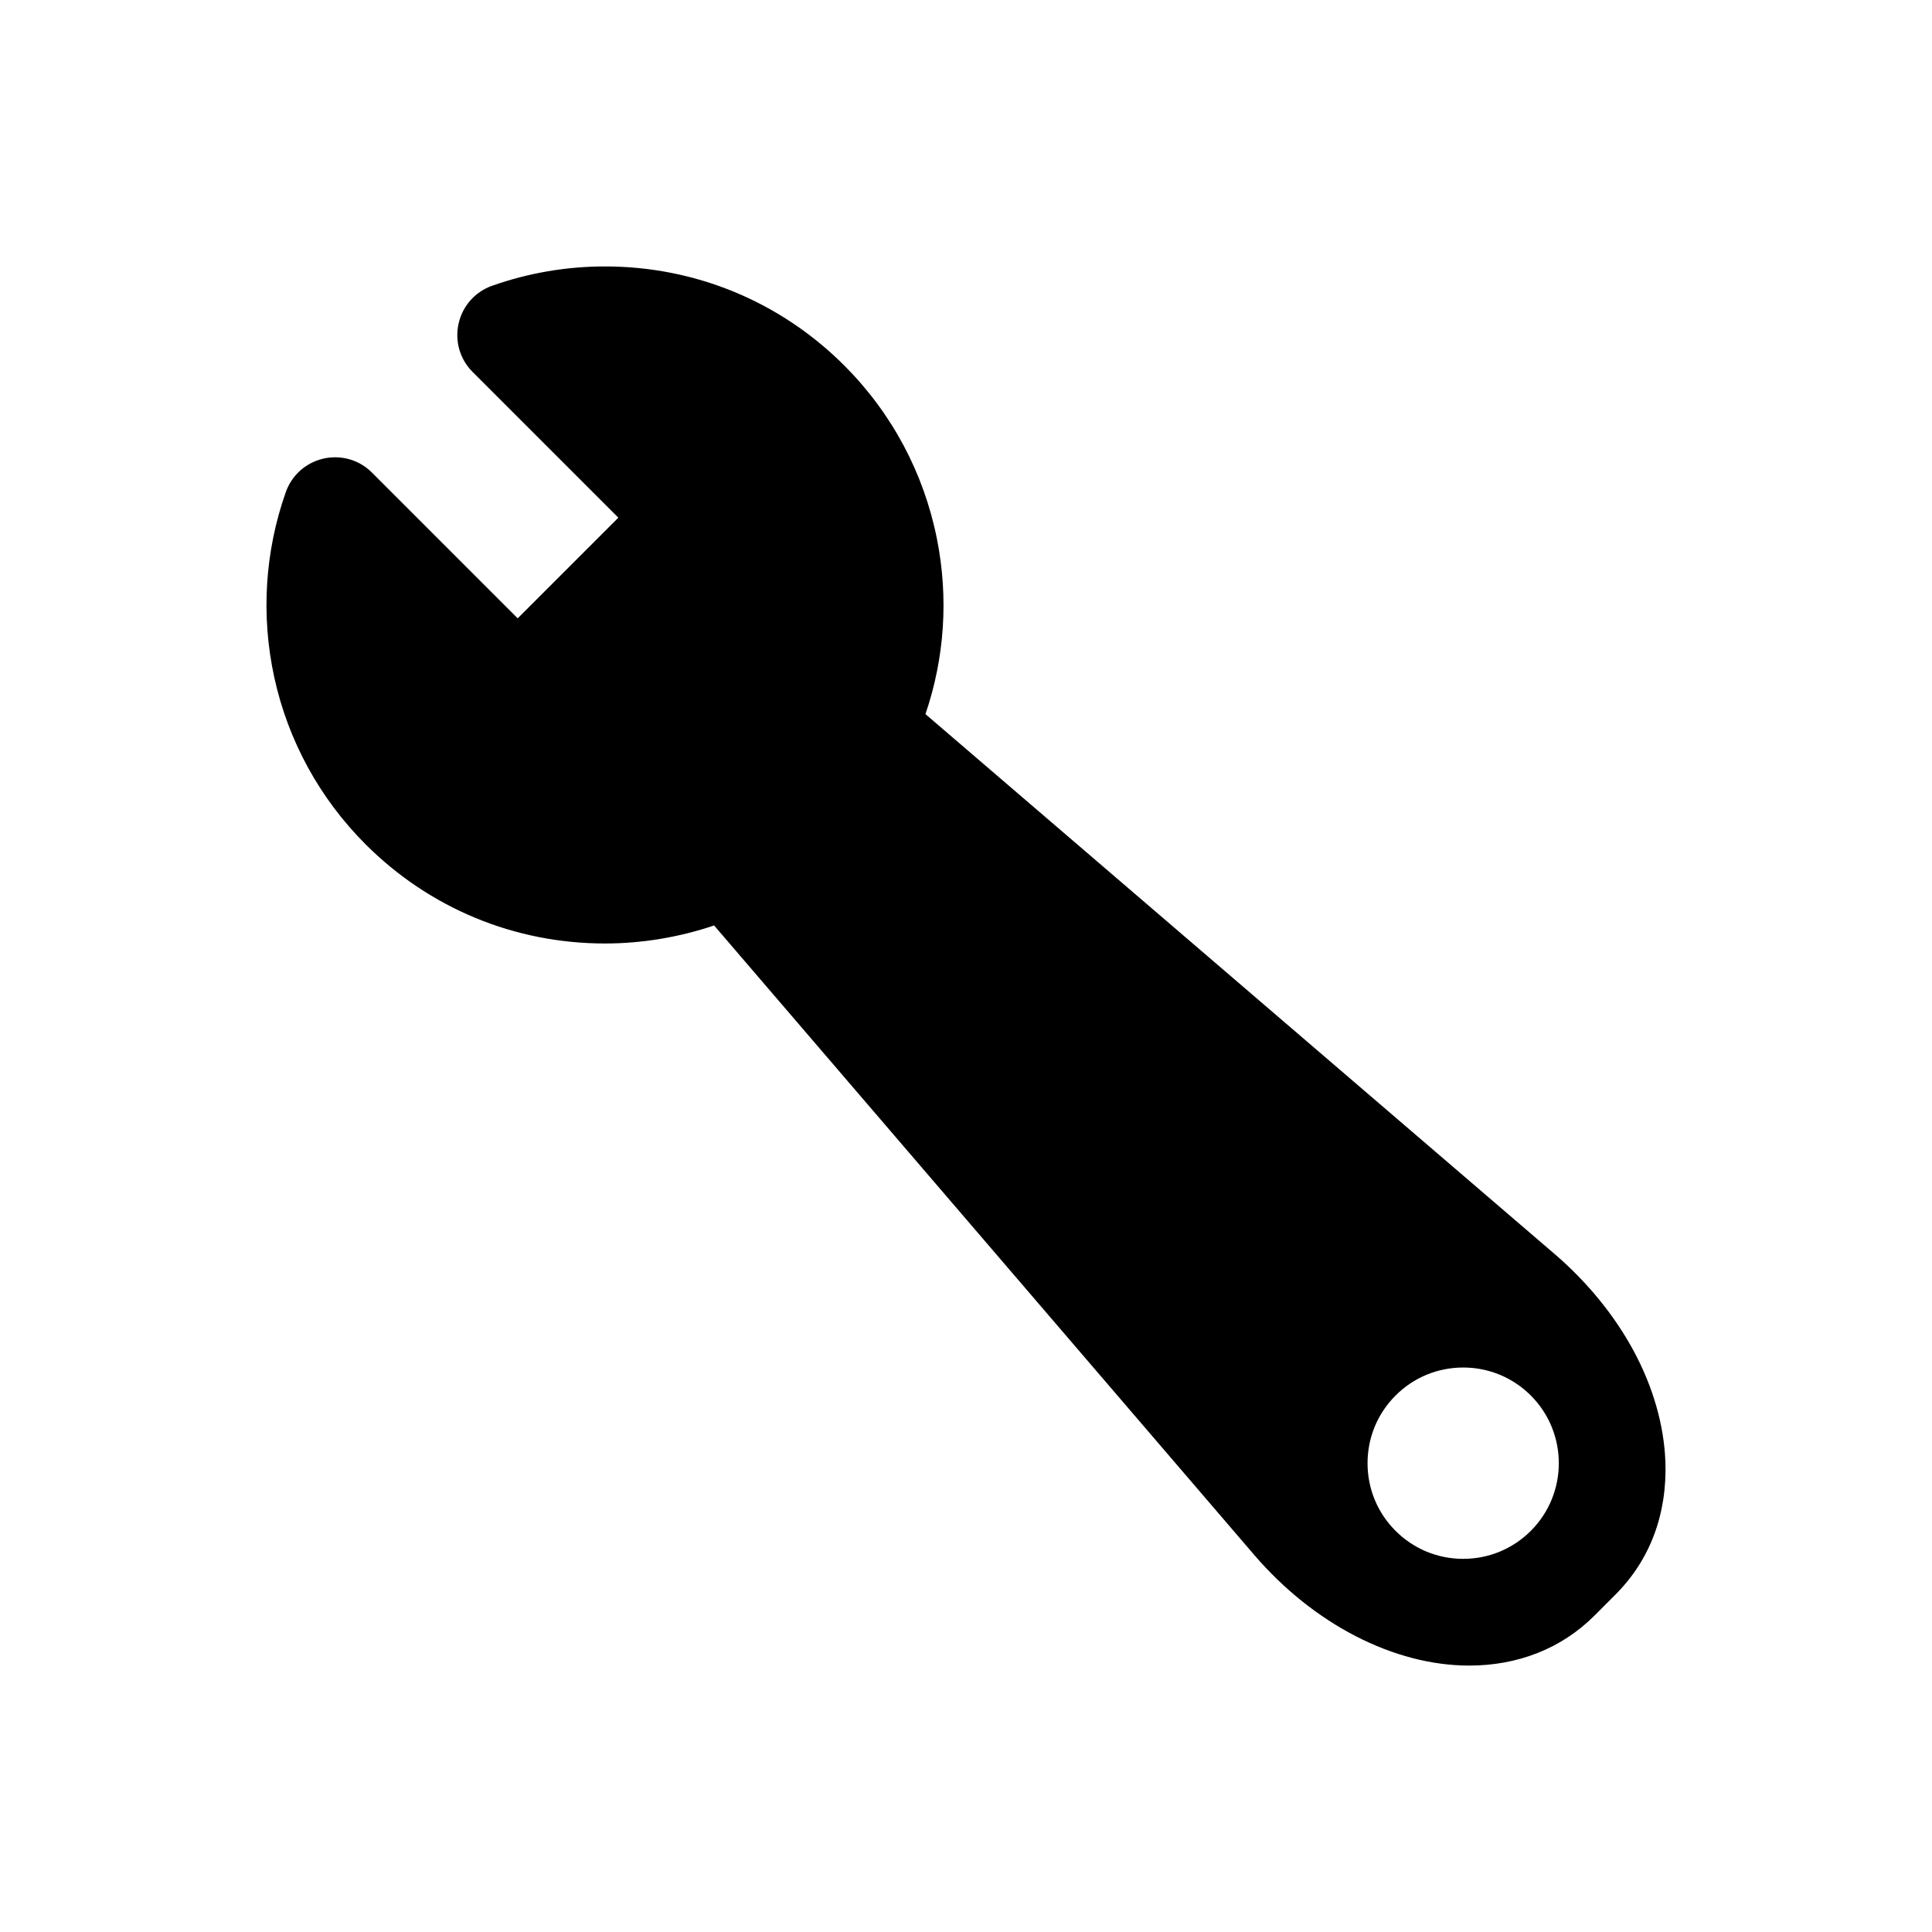 <?xml version="1.0" encoding="UTF-8"?>
<!-- Uploaded to: SVG Find, www.svgrepo.com, Generator: SVG Find Mixer Tools -->
<svg fill="#000000" width="800px" height="800px" version="1.1" viewBox="144 144 512 512" xmlns="http://www.w3.org/2000/svg">
 <path d="m585.34 531.24c-0.371-9.566-3.25-19.641-8.352-29.141-5.047-9.398-12.305-18.316-21.004-25.781l-166.73-143.07c5.086-14.91 6.148-30.844 3.047-46.422-3.473-17.477-11.965-33.355-24.535-45.941-16.941-16.941-39.469-26.277-63.426-26.277-10.227 0-20.277 1.723-29.891 5.109-4.519 1.59-7.856 5.328-8.91 10.004-1.062 4.676 0.332 9.477 3.715 12.855l38.613 38.613-26.672 26.672-38.613-38.613c-2.613-2.621-6.086-4.062-9.793-4.062-1.031 0-2.062 0.117-3.078 0.348-4.66 1.07-8.391 4.402-9.98 8.906-5.543 15.727-6.606 32.676-3.055 49.012 3.644 16.781 12.012 32.109 24.215 44.312 16.941 16.941 39.469 26.27 63.434 26.27 9.746 0 19.641-1.645 28.922-4.777l143.08 166.75c15.777 18.406 37.102 29.387 57.023 29.387 6.438 0 12.539-1.125 18.121-3.336 5.668-2.234 10.73-5.566 15.059-9.887l5.629-5.637c9.156-9.18 13.703-21.371 13.184-35.297zm-35.652 18.449c-4.785 4.785-11.164 7.422-17.926 7.422-6.769 0-13.145-2.637-17.926-7.422-4.793-4.785-7.422-11.156-7.422-17.926s2.629-13.137 7.422-17.934c4.777-4.785 11.156-7.422 17.926-7.422 6.762 0 13.137 2.637 17.926 7.422 9.883 9.891 9.883 25.973 0 35.859z"/>
</svg>